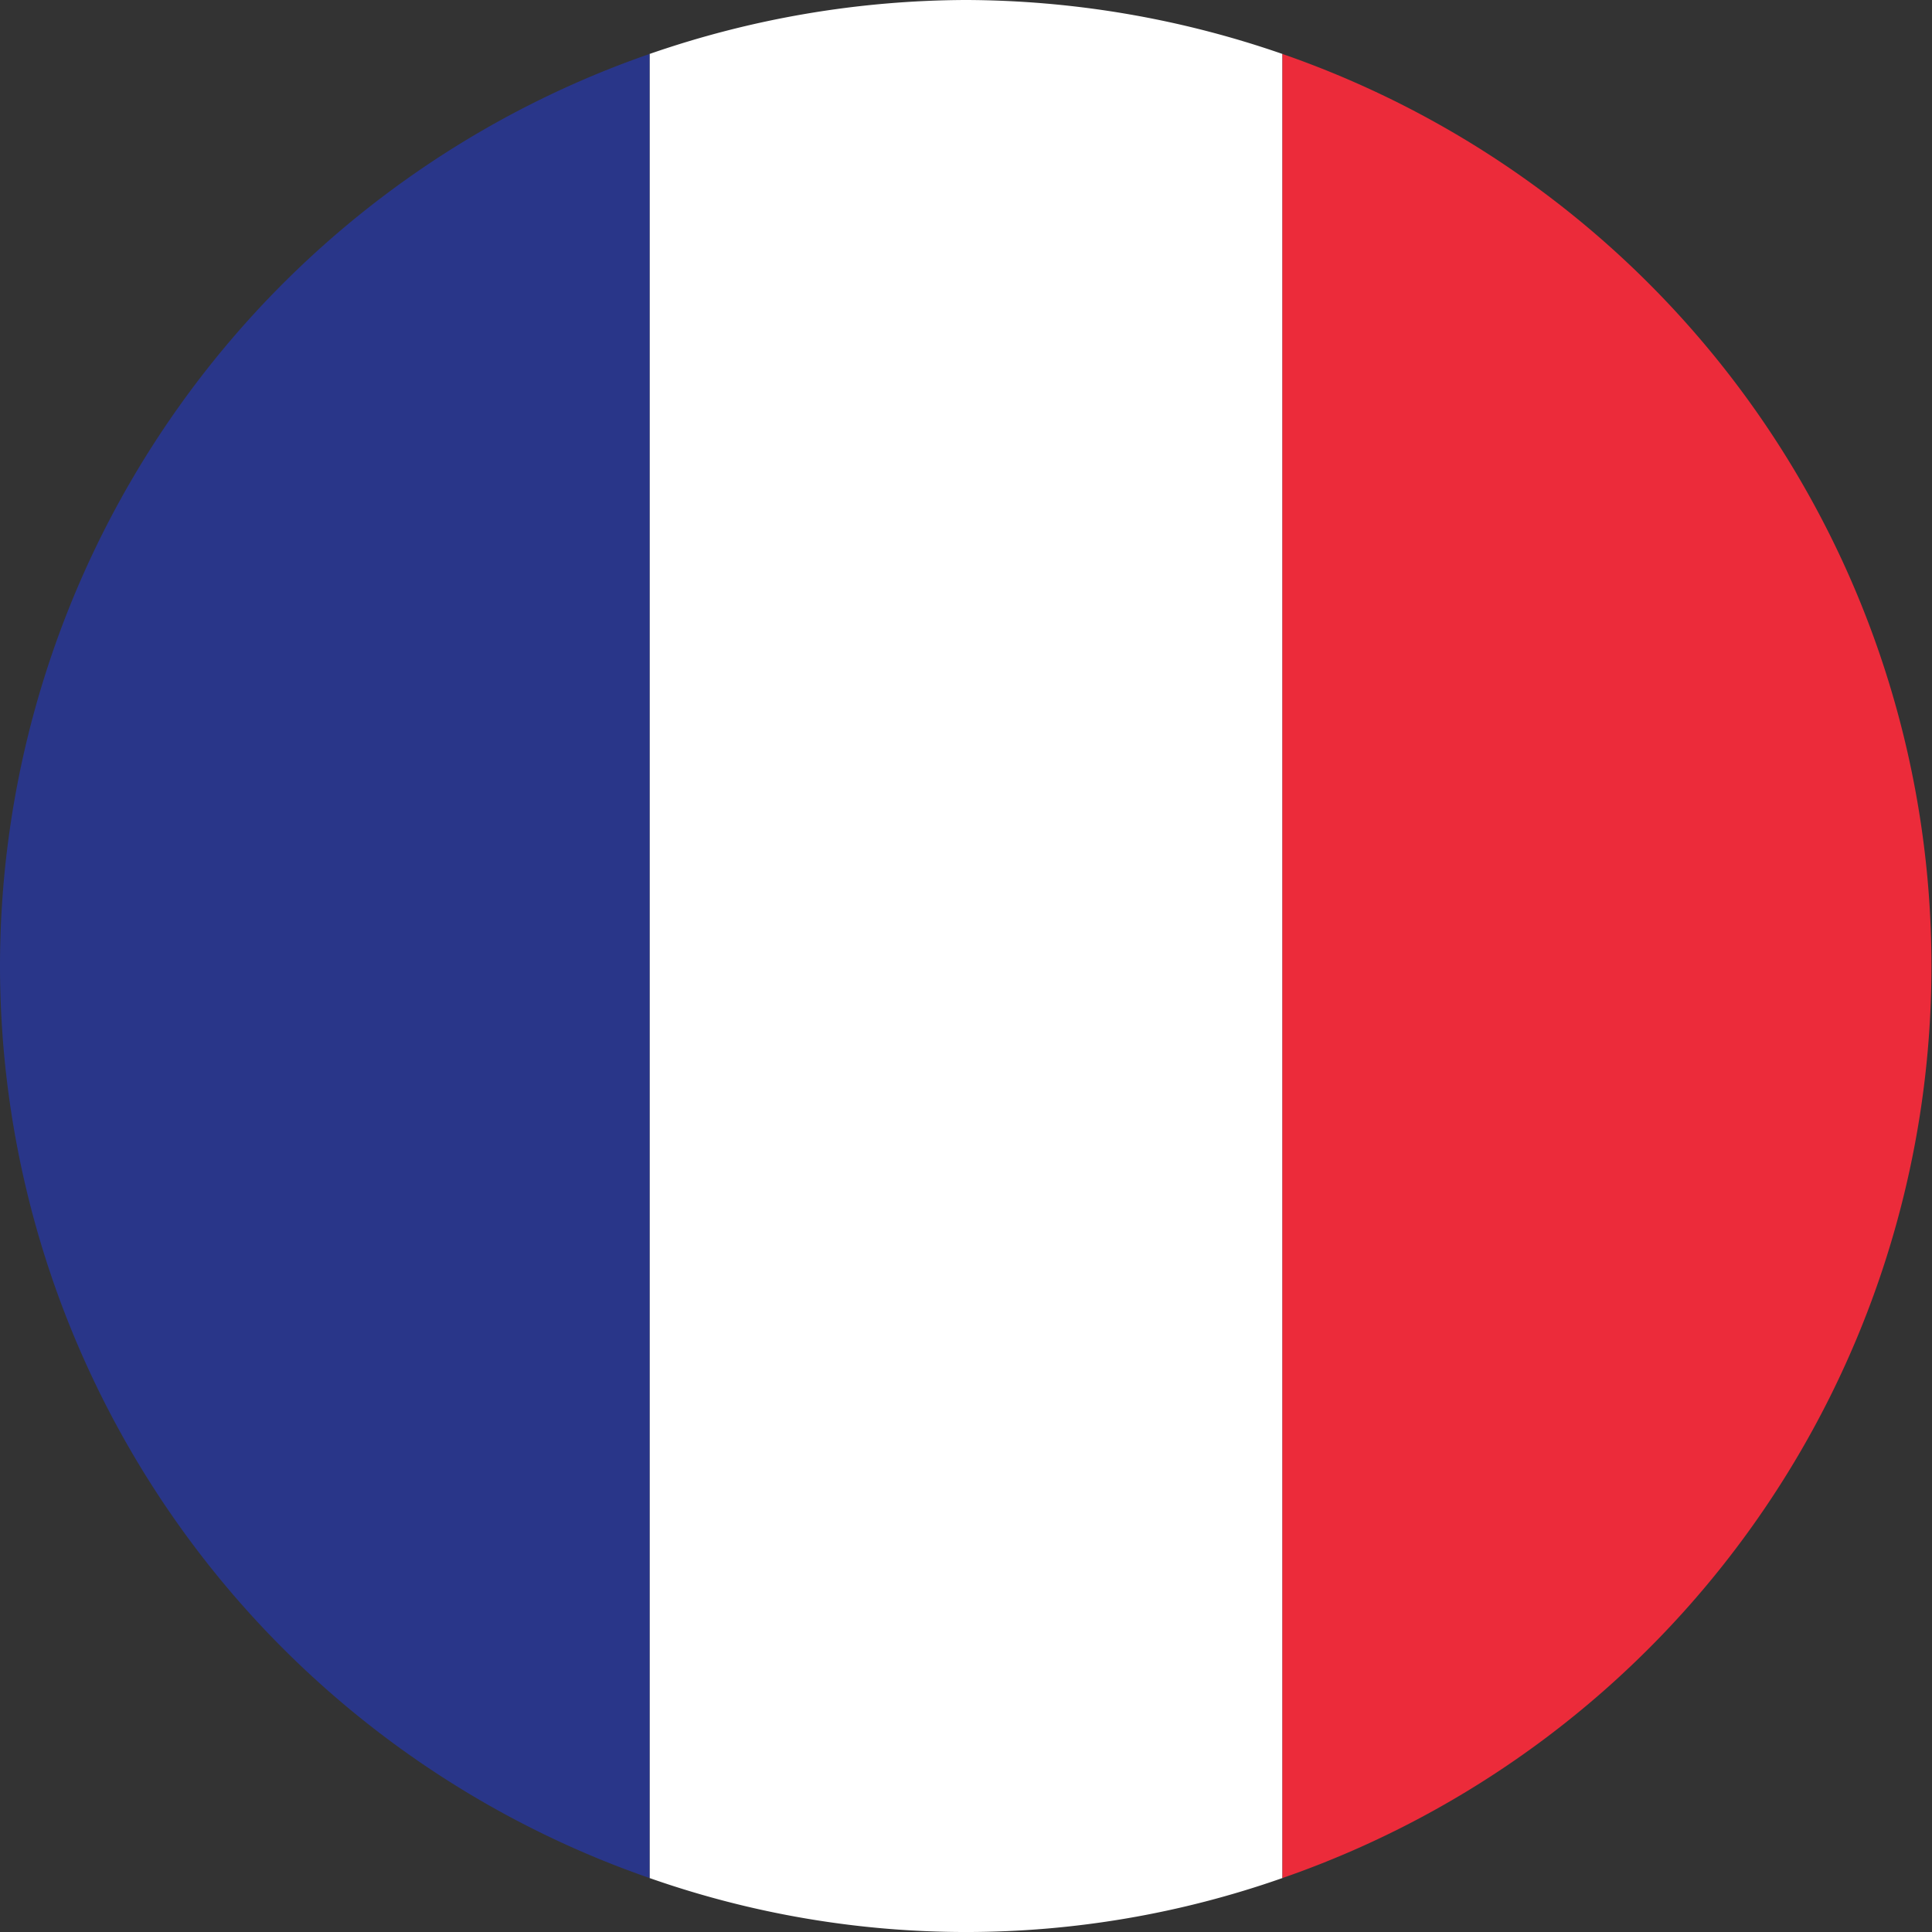 <svg xmlns="http://www.w3.org/2000/svg" viewBox="0 0 29 29"><rect x="0" y="0" width="29" height="29" fill="#333333" stroke="none"/><defs><style>.cls-1{fill:#fff;}.cls-2{fill:#ec2b3a;}.cls-3{fill:#293689;}</style></defs><g id="Layer_2" data-name="Layer 2"><g id="Layer_2-2" data-name="Layer 2"><path class="cls-1" d="M14.5,0A14.62,14.62,0,0,0,9.75.81V28.19a14.33,14.33,0,0,0,9.5,0V.81A14.62,14.62,0,0,0,14.5,0Z"/><path class="cls-2" d="M19.25.81V28.19a14.49,14.49,0,0,0,0-27.38Z"/><path class="cls-3" d="M0,14.5A14.5,14.5,0,0,0,9.75,28.19V.81A14.5,14.5,0,0,0,0,14.5Z"/></g></g></svg>